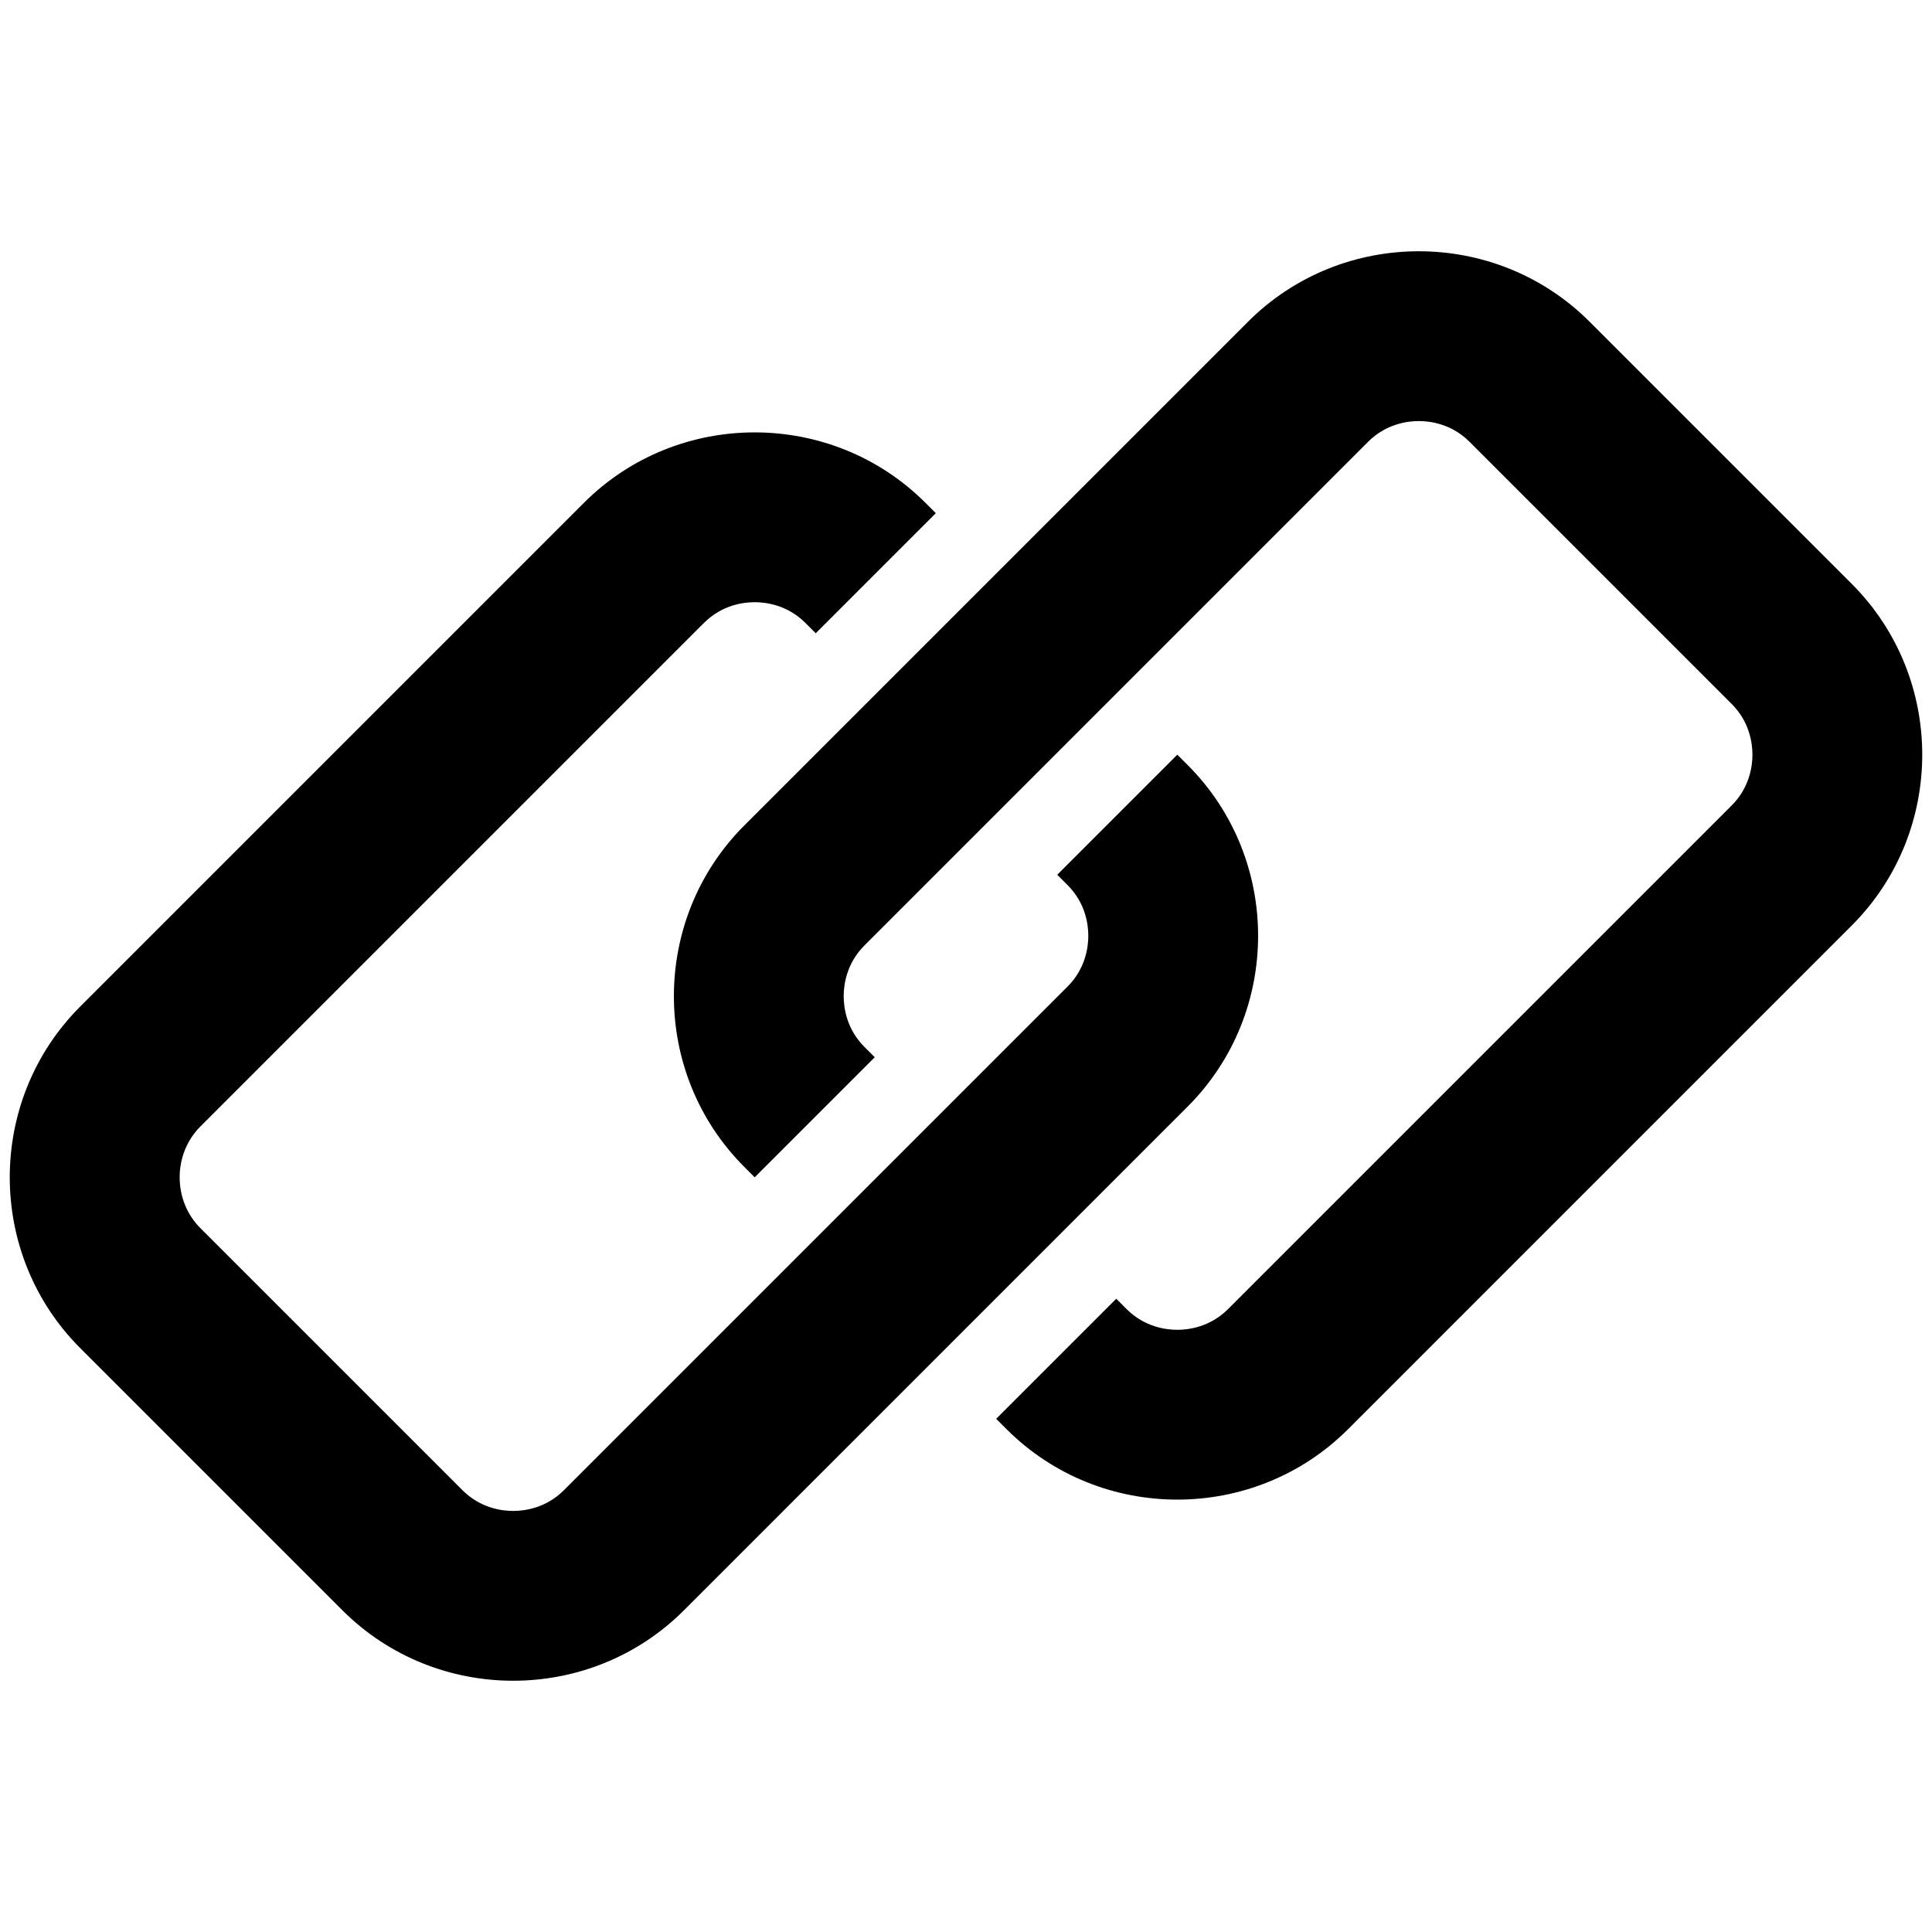 <svg xmlns="http://www.w3.org/2000/svg" viewBox="0 0 512 512"><path d="M490.745 154.745l-69.49-69.49c-12.445-12.446-28.851-18.668-45.255-18.668s-32.81 6.222-45.255 18.667l-133.49 133.49c-24.891 24.89-24.891 65.62 0 90.509l2.745 2.747 31.819-31.82-2.745-2.745c-4.774-4.774-5.487-10.467-5.487-13.435 0-2.969.713-8.661 5.487-13.436l133.49-133.49c4.775-4.775 10.468-5.488 13.436-5.488s8.66.713 13.435 5.488l69.491 69.491c4.774 4.774 5.487 10.466 5.487 13.435s-.713 8.66-5.487 13.435l-133.491 133.49c-4.774 4.775-10.467 5.488-13.435 5.488s-8.66-.713-13.435-5.488l-2.745-2.746-31.82 31.82 2.745 2.746c12.445 12.445 28.851 18.668 45.255 18.668s32.81-6.223 45.255-18.668l133.49-133.491c24.891-24.89 24.891-65.619 0-90.509zm-176 48l-2.745-2.745-31.82 31.82 2.746 2.746c4.774 4.774 5.487 10.466 5.487 13.435s-.713 8.661-5.487 13.435l-133.491 133.49c-4.774 4.775-10.467 5.488-13.435 5.488-2.969 0-8.66-.713-13.436-5.488l-69.489-69.49c-7.283-7.282-7.283-19.587-.001-26.87l133.49-133.49c4.775-4.774 10.467-5.487 13.436-5.487 2.968 0 8.66.713 13.435 5.487l2.745 2.745 31.82-31.821-2.745-2.745c-12.445-12.445-28.851-18.667-45.255-18.667-16.405 0-32.81 6.222-45.255 18.667l-133.49 133.49c-24.891 24.891-24.891 65.62 0 90.511l69.49 69.49c12.445 12.445 28.85 18.668 45.255 18.668 16.404 0 32.81-6.223 45.255-18.668l133.49-133.491c24.891-24.891 24.891-65.62 0-90.51z"/></svg>